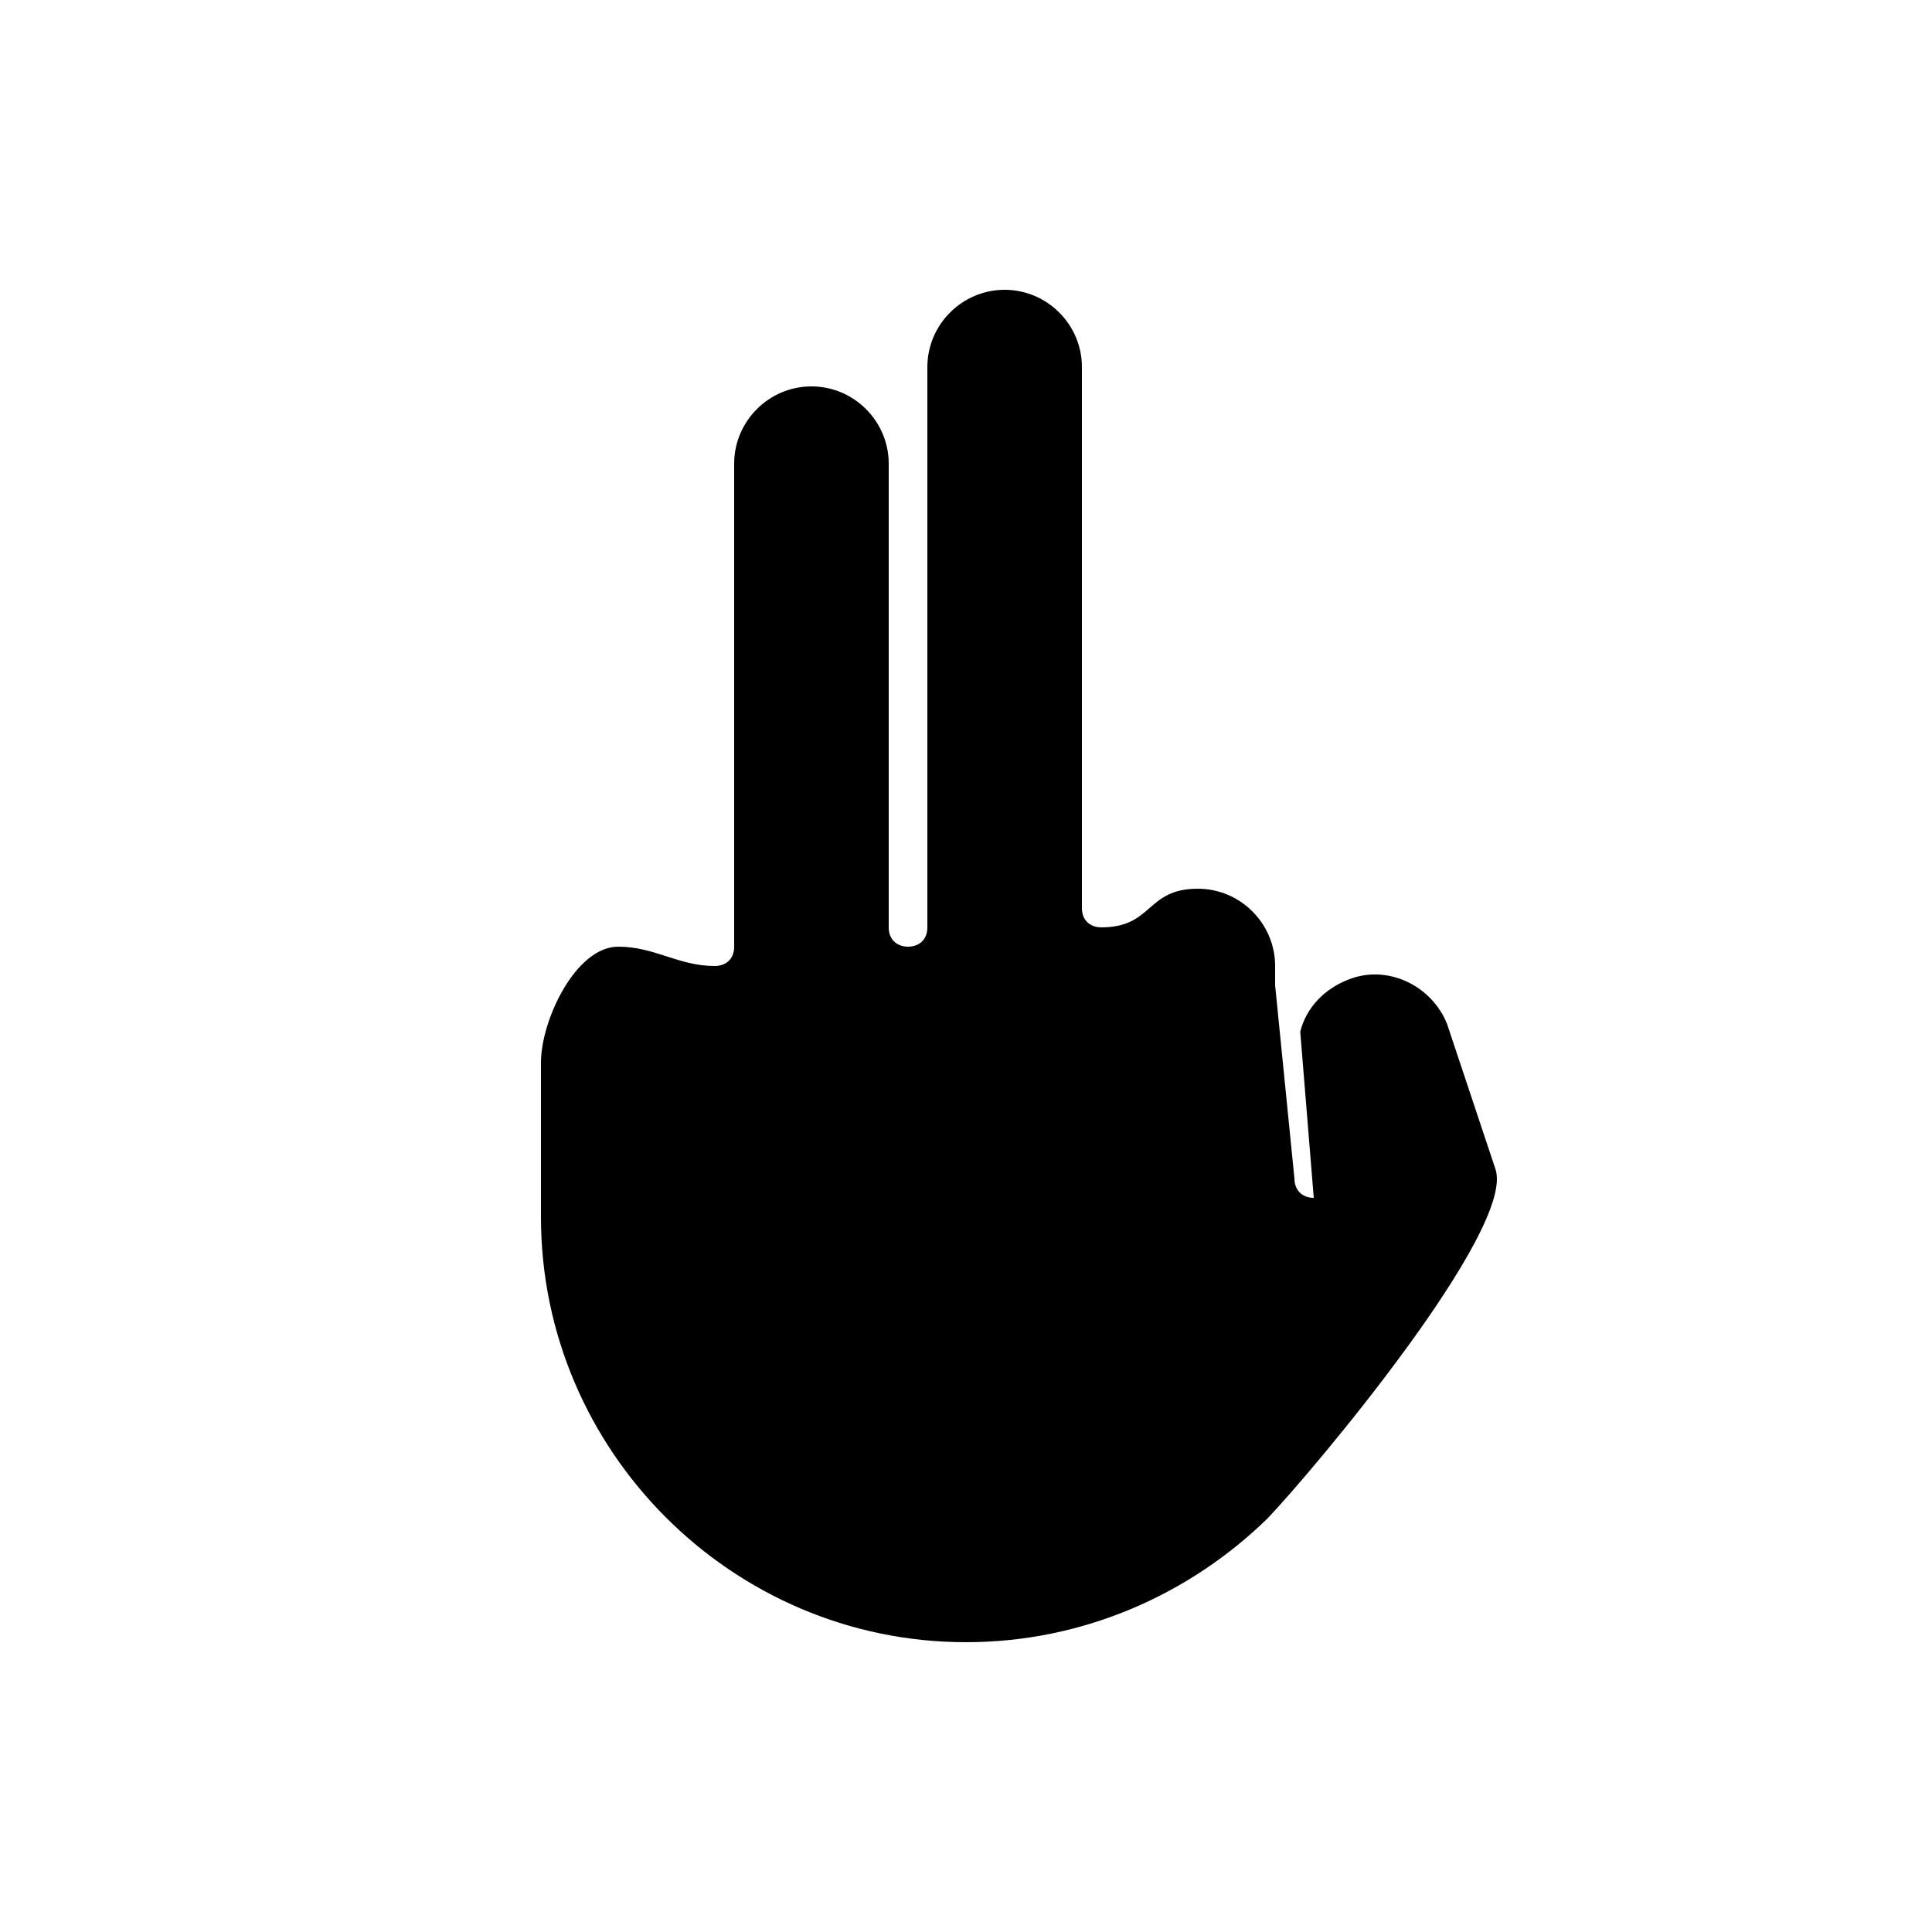 <?xml version="1.0" encoding="UTF-8"?><svg xmlns="http://www.w3.org/2000/svg" width="1024" height="1024" viewBox="0 0 1 1.0"><title>hand-l-0110-0</title><path id="icon-hand-l-0110-0" fill-rule="evenodd" d="M .38,.49 L .38,.24 C .38,.218 .398,.2 .42,.2 C .442,.2 .46,.218 .46,.24 L .46,.48 C .46,.487 .465,.49 .47,.49 C .475,.49 .48,.487 .48,.48 L .48,.19 C .48,.168 .498,.15 .52,.15 C .542,.15 .56,.168 .56,.19 L .56,.47 C .56,.477 .565,.48 .57,.48 C .597,.48 .593,.46 .62,.46 C .642,.46 .66,.478 .66,.5 L .66,.51 L .67,.61 C .67,.616 .674,.62 .68,.62 L .673,.534 C .676,.522 .685,.512 .698,.507 C .718,.499 .741,.51 .749,.53 C .749,.53 .76,.563 .774,.605 C .785,.636 .679,.762 .656,.786 C .616,.825 .561,.85 .5,.85 C .379,.85 .28,.751 .28,.63 L .28,.55 C .28,.528 .298,.49 .32,.49 C .339,.49 .351,.5 .37,.5 C .375,.5 .38,.497 .38,.49 z" /></svg>